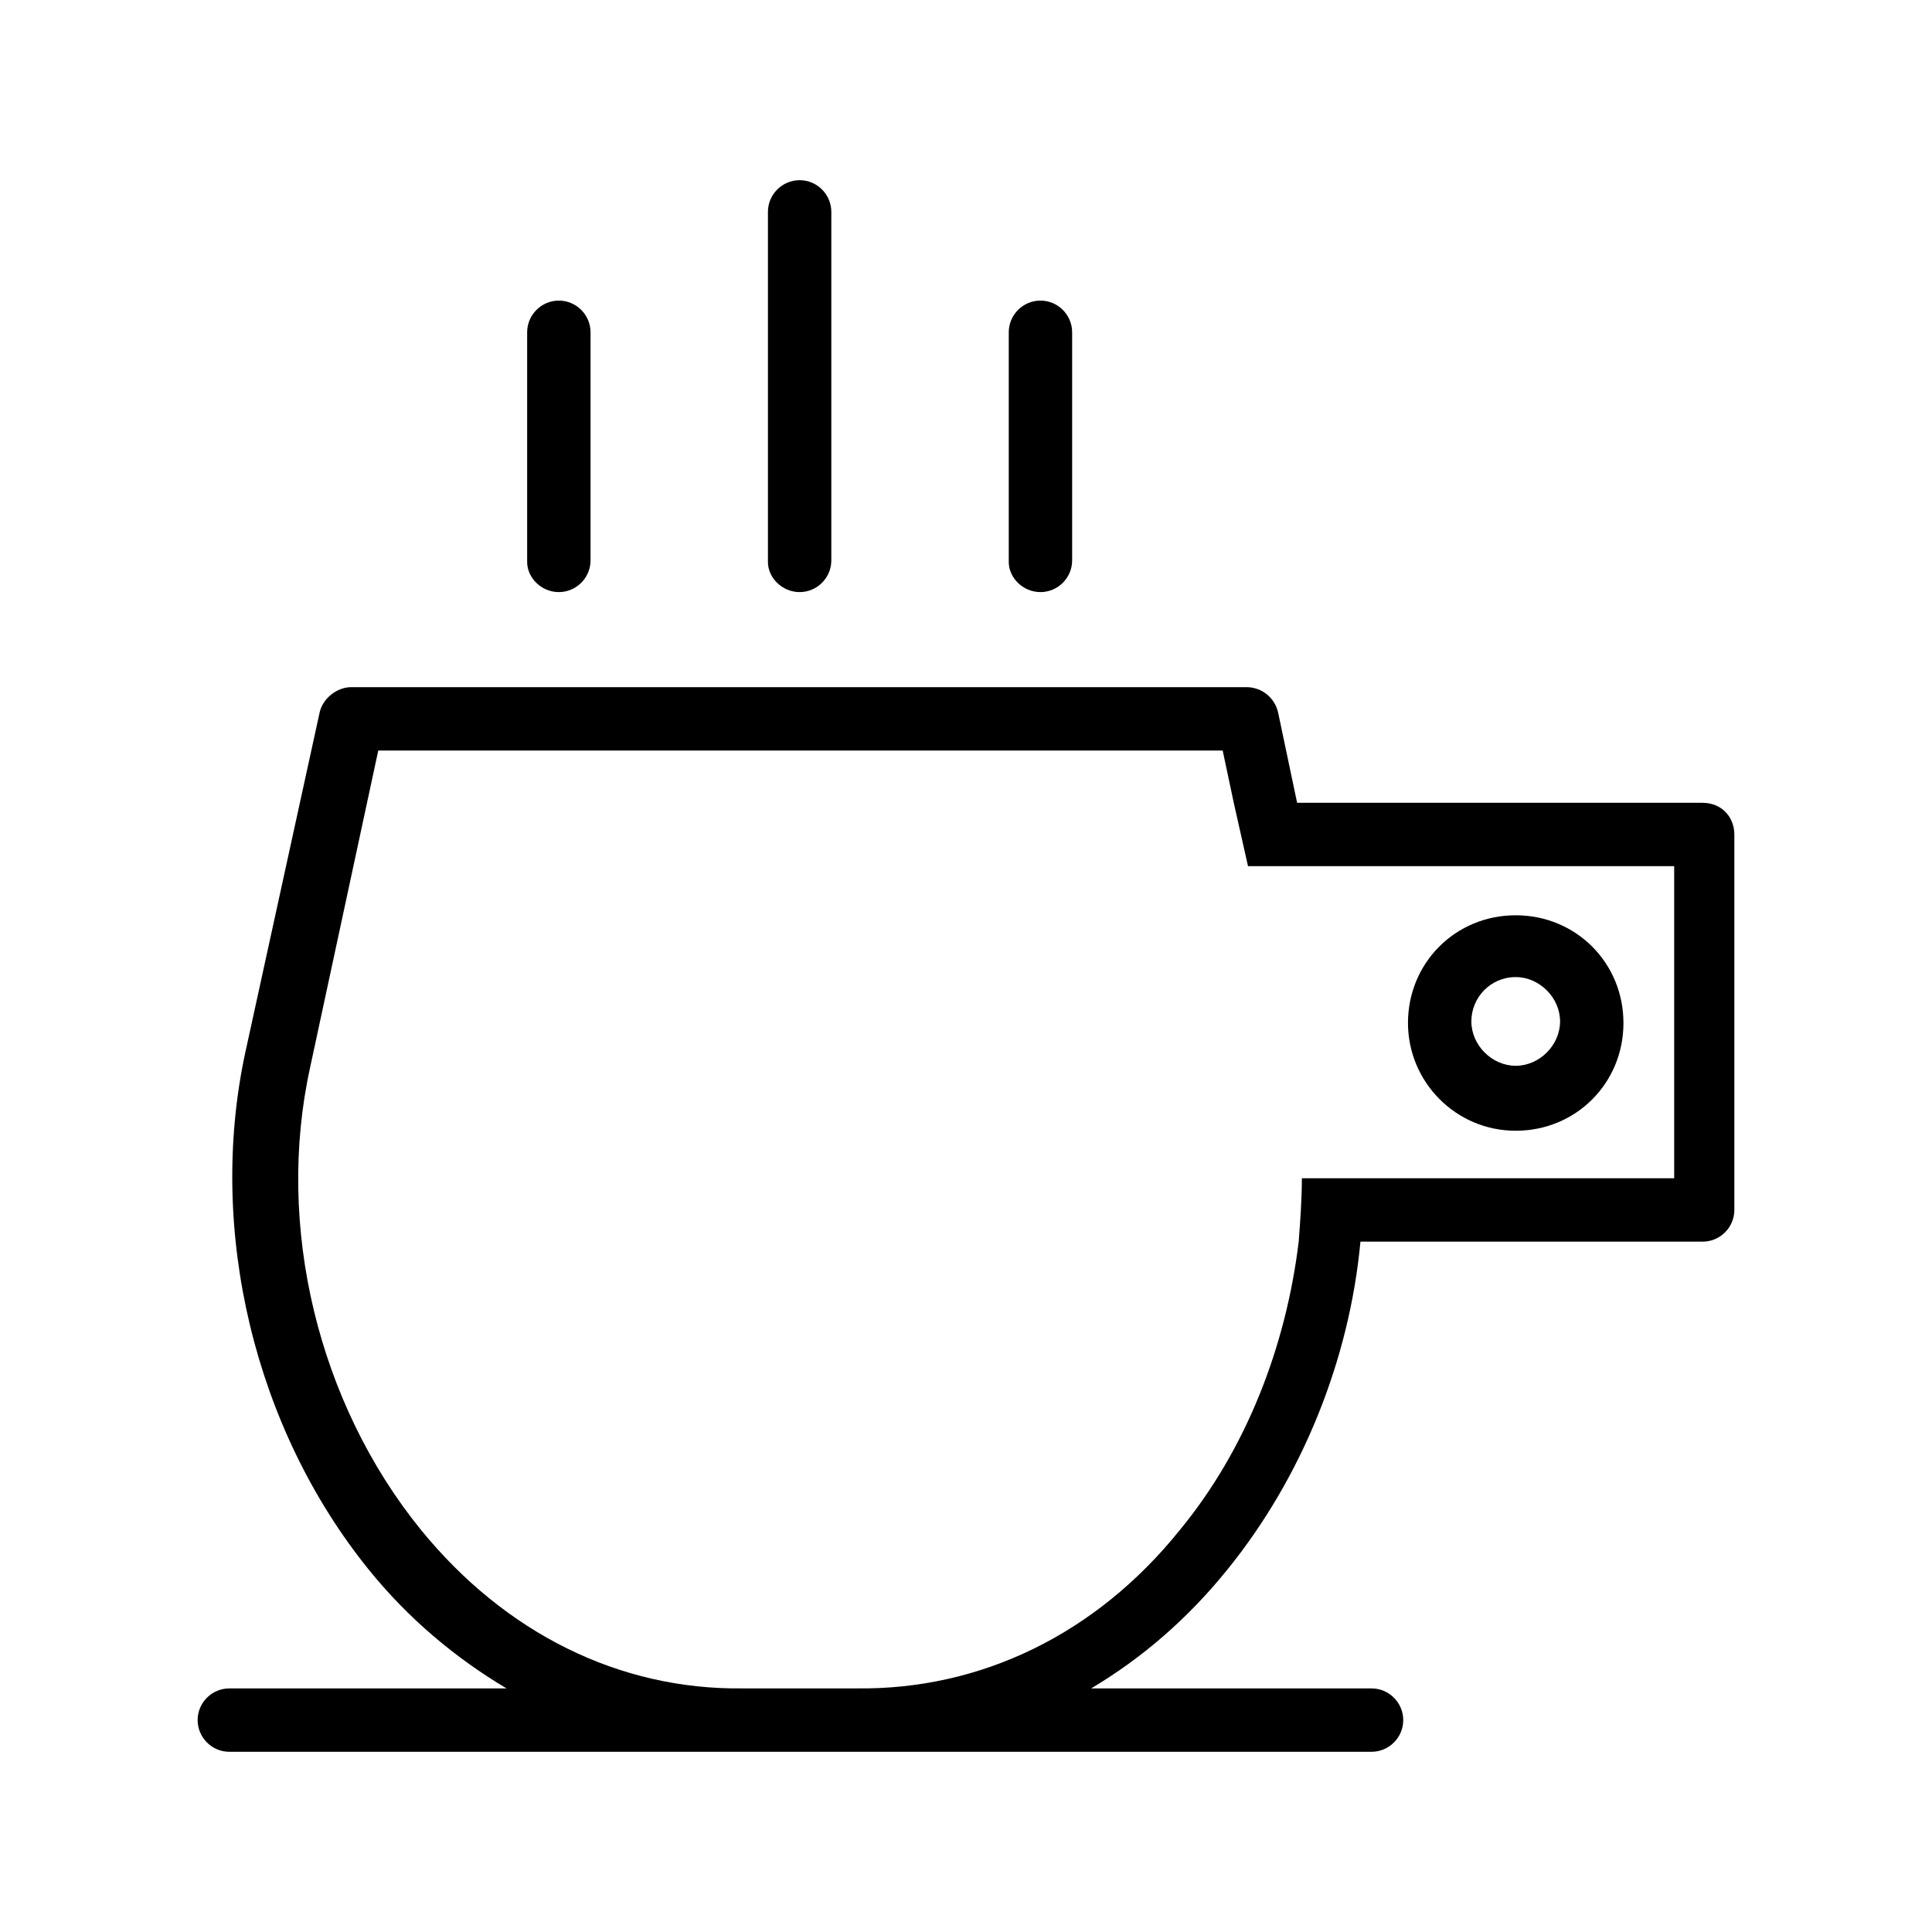<?xml version="1.0" encoding="UTF-8"?>
<!-- Uploaded to: SVG Repo, www.svgrepo.com, Generator: SVG Repo Mixer Tools -->
<svg fill="#000000" width="800px" height="800px" version="1.1" viewBox="144 144 512 512" xmlns="http://www.w3.org/2000/svg">
 <g>
  <path d="m292.1 300.91c4.617 0 8.398-3.777 8.398-8.398v-60.453c0-4.617-3.777-8.398-8.398-8.398-4.617 0-8.398 3.777-8.398 8.398v60.879c0.004 4.195 3.781 7.973 8.398 7.973z"/>
  <path d="m355.91 300.91c4.617 0 8.398-3.777 8.398-8.398v-92.363c0-4.617-3.777-8.398-8.398-8.398-4.617 0-8.398 3.777-8.398 8.398v92.785c0.004 4.199 3.781 7.977 8.398 7.977z"/>
  <path d="m419.73 300.91c4.617 0 8.398-3.777 8.398-8.398v-60.453c0-4.617-3.777-8.398-8.398-8.398-4.617 0-8.398 3.777-8.398 8.398v60.879c0.004 4.195 3.781 7.973 8.398 7.973z"/>
  <path d="m595.23 356.75h-107.48l-5.039-23.93c-0.84-3.777-4.199-6.719-8.398-6.719h-237.21c-3.777 0-7.559 2.938-8.398 6.719l-19.734 90.266c-10.078 47.023 2.519 99.504 32.746 136.87 10.496 13.016 23.09 23.512 36.527 31.488h-73.469c-4.617 0-8.398 3.777-8.398 8.398 0 4.617 3.777 8.398 8.398 8.398h302.7c4.617 0 8.398-3.777 8.398-8.398 0-4.617-3.777-8.398-8.398-8.398h-74.312c13.434-7.977 25.609-18.473 36.105-31.488 19.734-24.352 32.328-55.418 35.266-86.906h90.688c4.617 0 8.398-3.777 8.398-8.398v-99.5c0-4.617-3.359-8.398-8.395-8.398zm-8.398 99.504h-97.824c0 5.457-0.418 11.336-0.84 16.793-3.359 27.711-13.855 55-31.488 76.41-22.25 27.711-52.898 42.402-85.648 41.984h-15.113-15.113c-32.746 0.418-62.977-14.695-85.227-41.984-27.289-33.586-38.625-80.609-29.391-122.59l18.055-83.969h223.78l2.938 13.855 3.777 16.793h112.94v82.711z"/>
  <path d="m545.68 443.66c15.953 0 28.551-12.594 28.551-28.551 0-15.953-12.594-28.551-28.551-28.551-15.953 0-28.551 12.594-28.551 28.551 0 15.539 12.598 28.551 28.551 28.551zm0-40.723c6.297 0 11.754 5.457 11.754 11.754s-5.457 11.754-11.754 11.754-11.754-5.457-11.754-11.754 5.035-11.754 11.754-11.754z"/>
 </g>
</svg>